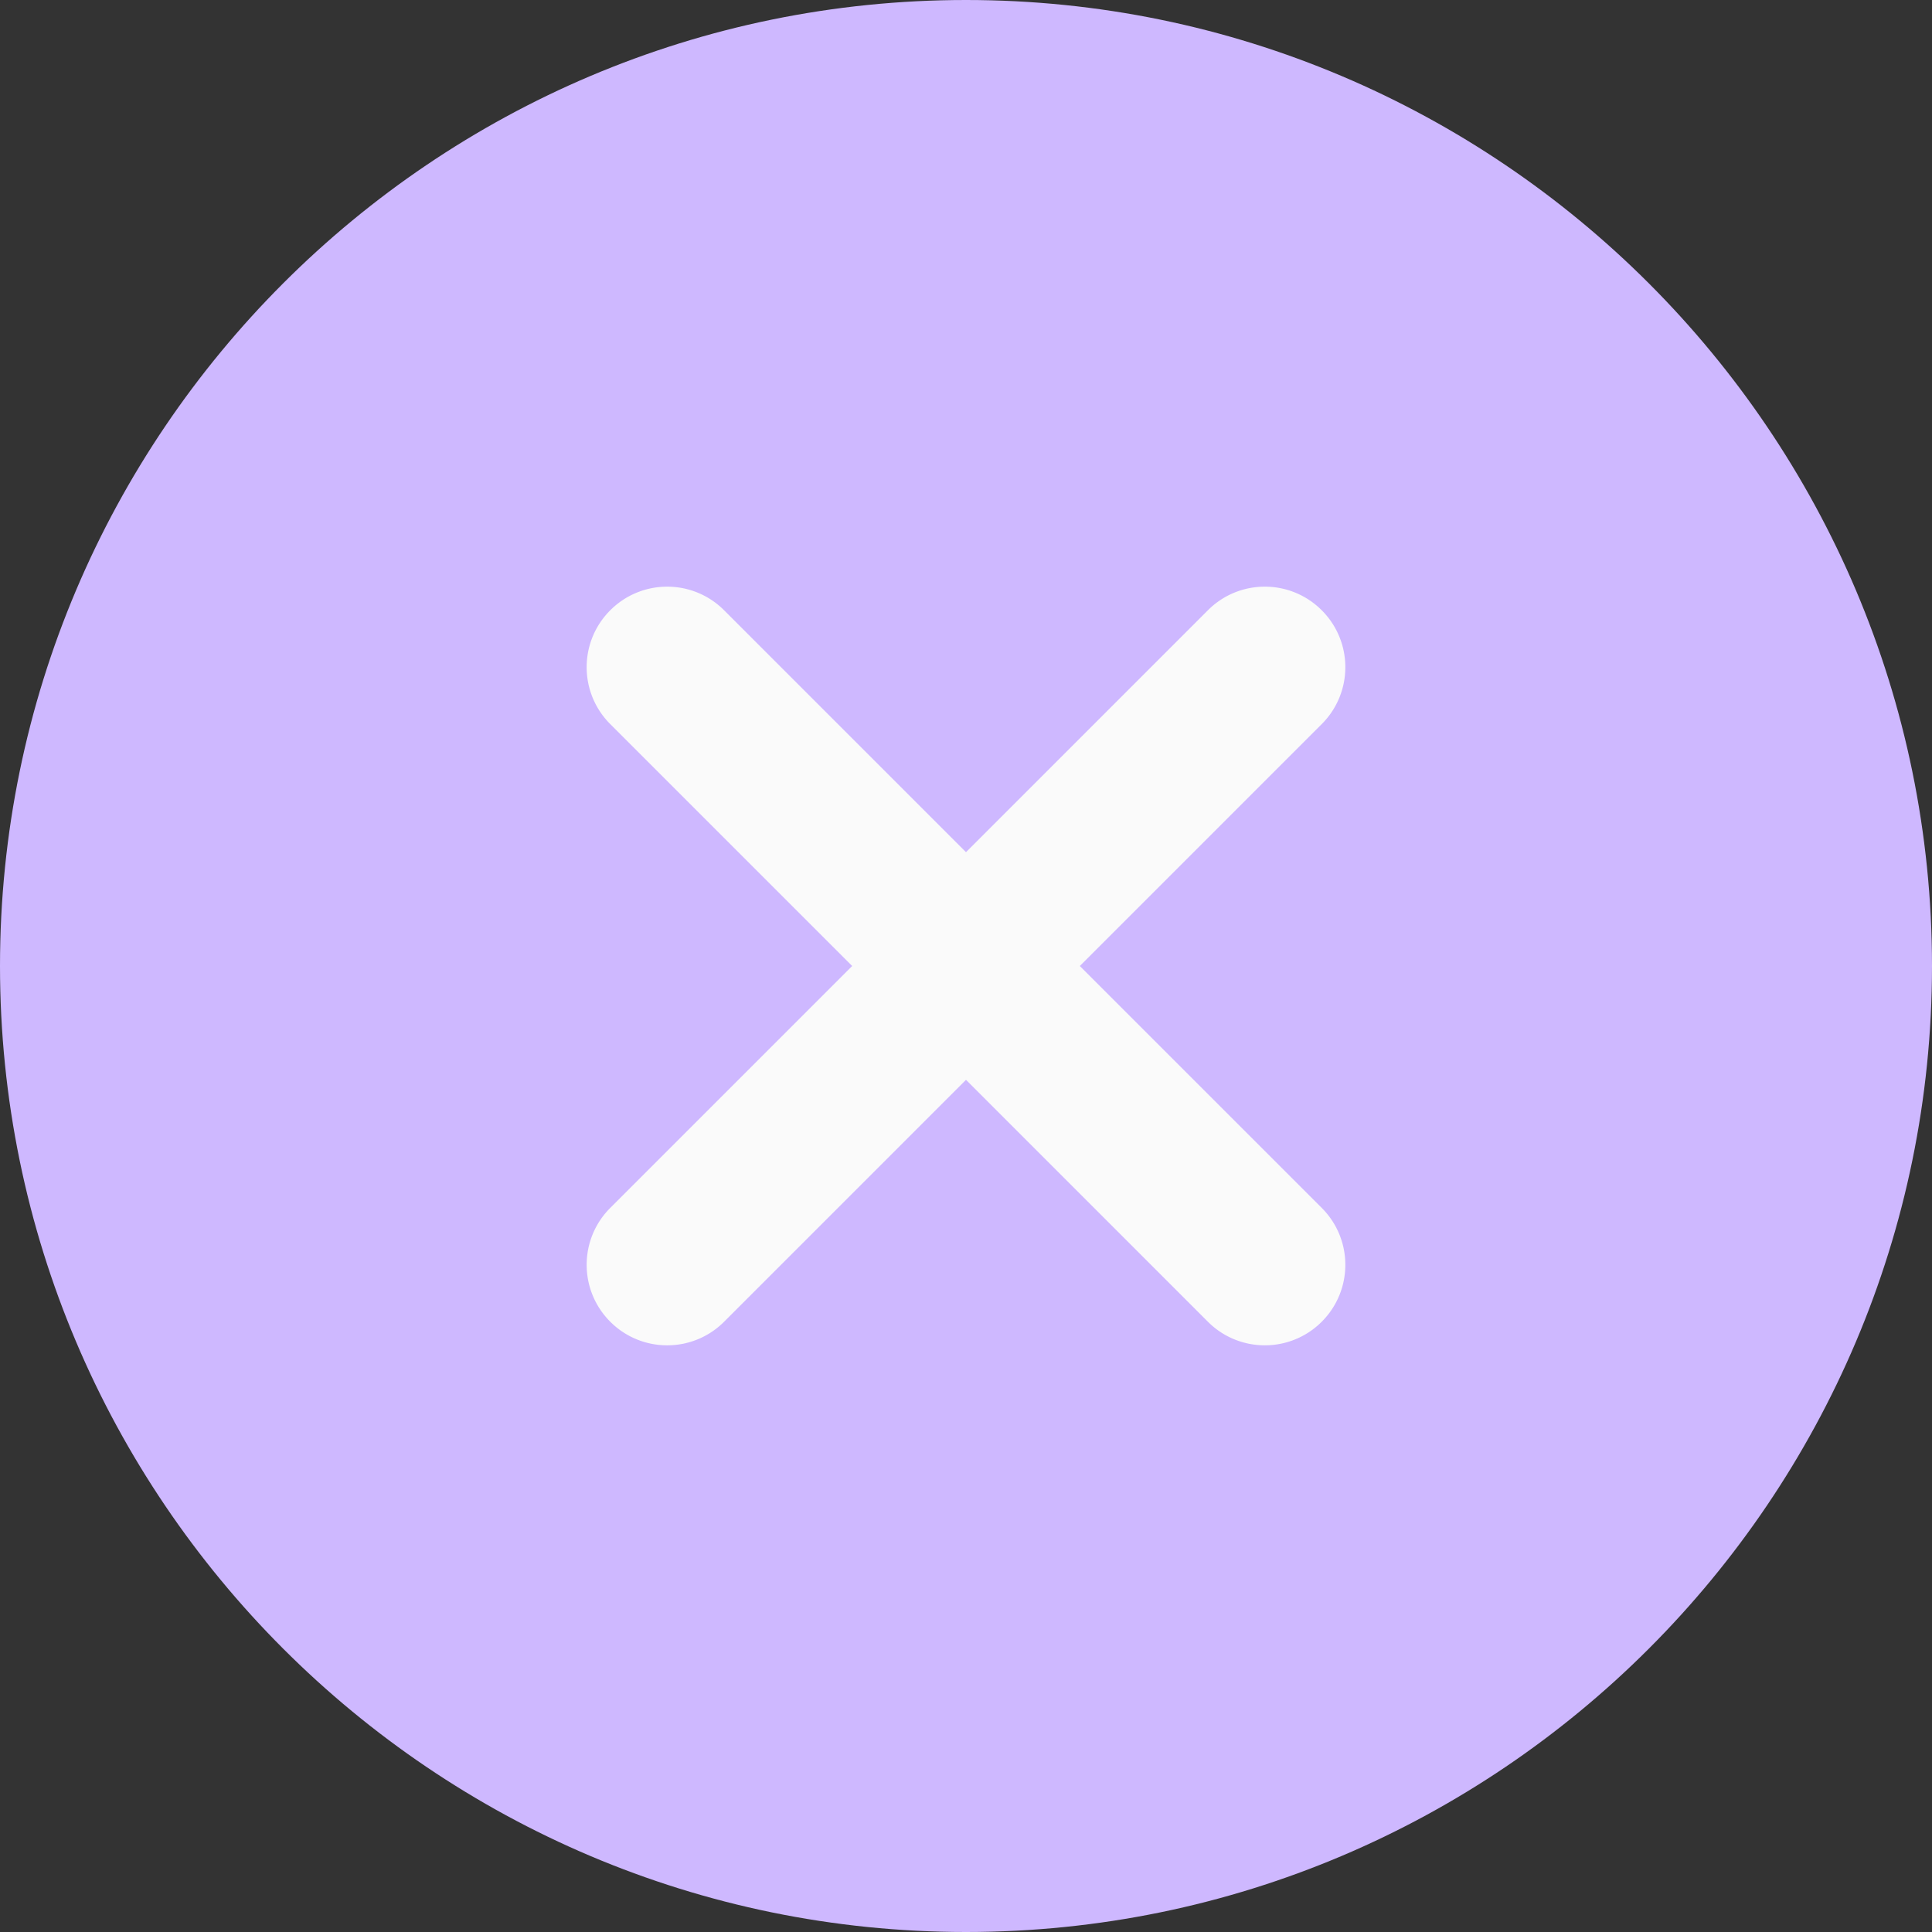 <svg xmlns="http://www.w3.org/2000/svg" version="1.1" xmlns:xlink="http://www.w3.org/1999/xlink" width="512" height="512" x="0" y="0" viewBox="0 0 512 512" style="enable-background:new 0 0 512 512" xml:space="preserve" class=""><rect x="0" y="0" width="512" height="512" fill="#333333" stroke="none"/><g><path fill="#ceb8ff" d="M256 0C114.836 0 0 114.836 0 256s114.836 256 256 256 256-114.836 256-256S397.164 0 256 0zm0 0" opacity="1" data-original="#f44336" class=""></path><path fill="#fafafa" d="M350.273 320.105c8.34 8.344 8.34 21.825 0 30.168a21.275 21.275 0 0 1-15.086 6.25c-5.46 0-10.921-2.09-15.082-6.25L256 286.164l-64.105 64.11a21.273 21.273 0 0 1-15.083 6.25 21.275 21.275 0 0 1-15.085-6.25c-8.34-8.344-8.34-21.825 0-30.169L225.836 256l-64.11-64.105c-8.34-8.344-8.34-21.825 0-30.168 8.344-8.34 21.825-8.34 30.169 0L256 225.836l64.105-64.11c8.344-8.34 21.825-8.34 30.168 0 8.34 8.344 8.34 21.825 0 30.169L286.164 256zm0 0" opacity="1" data-original="#fafafa" class=""></path></g></svg>